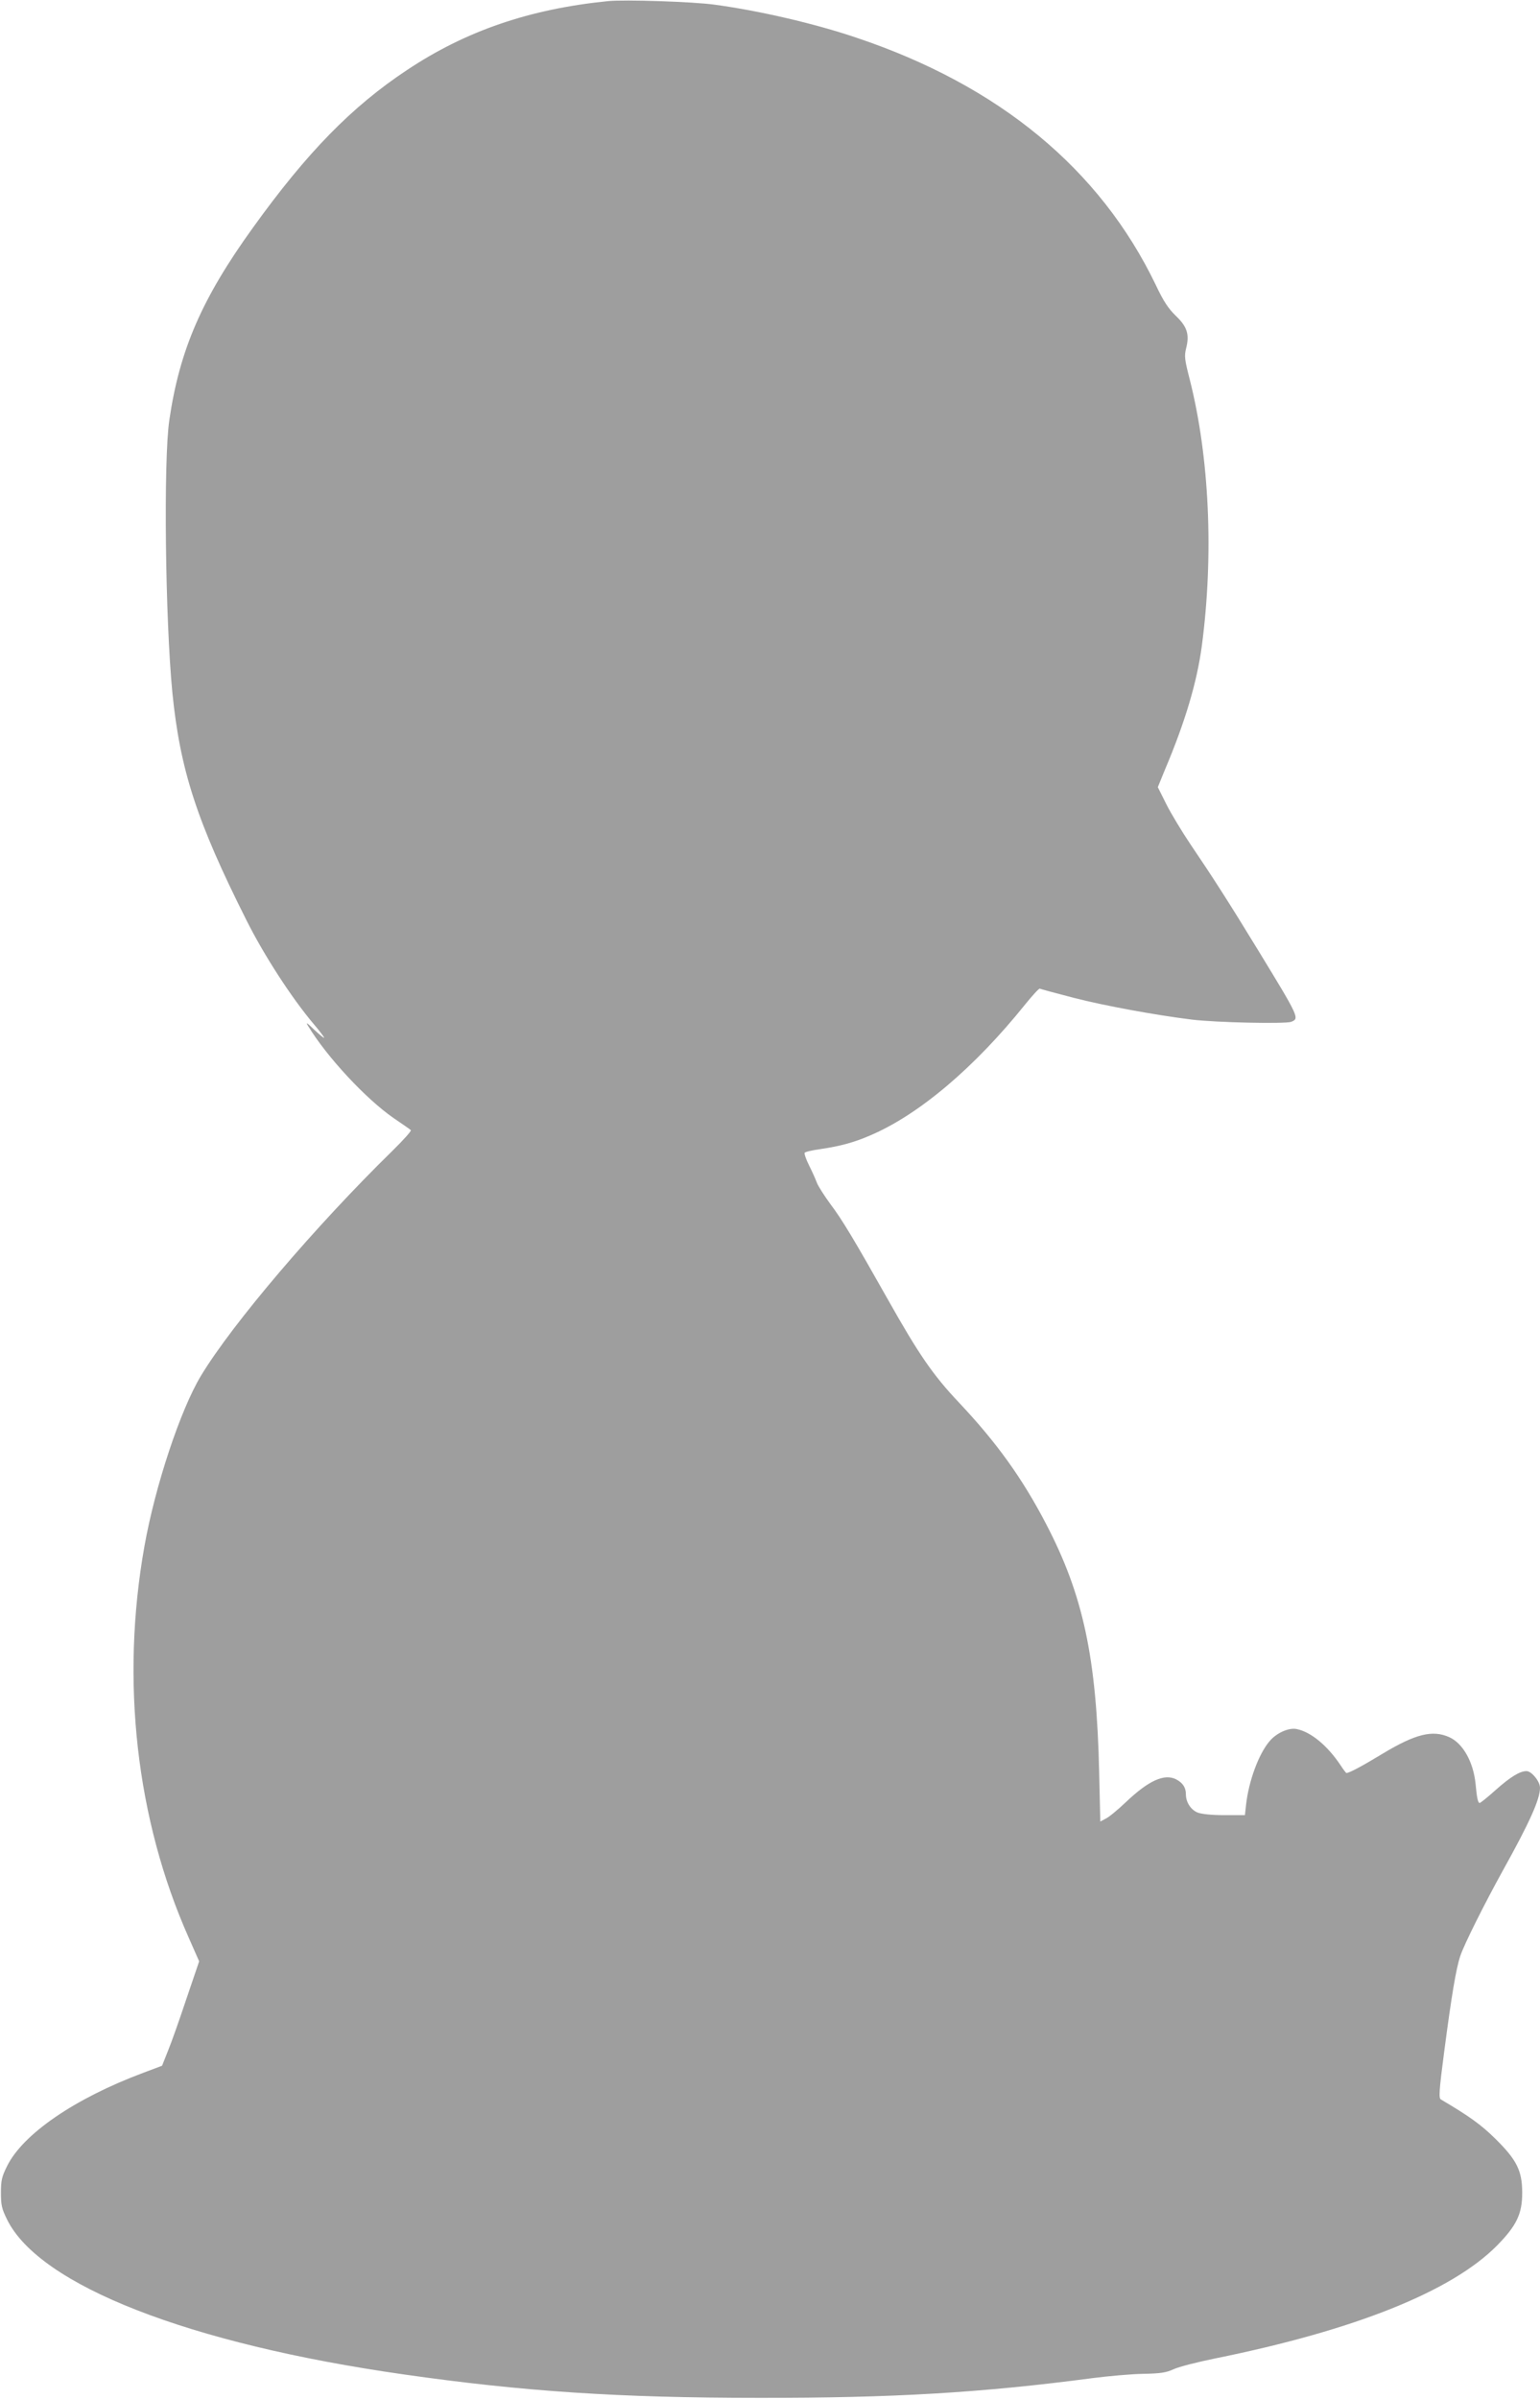 <?xml version="1.0" standalone="no"?>
<!DOCTYPE svg PUBLIC "-//W3C//DTD SVG 20010904//EN"
 "http://www.w3.org/TR/2001/REC-SVG-20010904/DTD/svg10.dtd">
<svg version="1.0" xmlns="http://www.w3.org/2000/svg"
 width="822pt" height="1280pt" viewBox="0 0 822 1280"
 preserveAspectRatio="xMidYMid meet">
<g transform="translate(0,1280) scale(0.1,-0.1)"
fill="#9e9e9e" stroke="none">
<path d="M3245 12794 c-417 -42 -758 -158 -1073 -368 -294 -195 -533 -439
-822 -841 -272 -377 -391 -651 -446 -1025 -32 -213 -22 -1064 16 -1455 41
-412 130 -687 395 -1214 94 -188 243 -418 362 -558 29 -34 53 -66 53 -70 0 -4
-23 15 -52 42 -40 39 -48 44 -33 20 101 -166 308 -388 455 -490 47 -32 89 -61
93 -65 4 -4 -40 -53 -99 -111 -410 -401 -853 -921 -1021 -1199 -110 -182 -245
-589 -302 -910 -128 -717 -44 -1459 236 -2088 l56 -127 -68 -200 c-37 -111
-81 -236 -99 -279 l-31 -78 -101 -38 c-366 -137 -641 -326 -726 -497 -29 -58
-33 -78 -33 -143 0 -65 4 -85 33 -143 173 -351 971 -663 2117 -826 636 -91
1148 -125 1895 -125 716 -1 1188 27 1780 105 85 11 207 22 270 23 95 2 124 6
165 25 28 13 127 38 220 57 747 151 1264 358 1506 603 104 106 134 168 134
281 0 118 -29 176 -145 290 -75 74 -141 121 -289 208 -12 7 -10 45 18 258 39
297 63 441 86 509 21 62 128 276 227 455 143 257 198 380 198 441 0 34 -45 89
-72 89 -36 0 -86 -31 -165 -101 -42 -38 -81 -69 -85 -69 -9 0 -15 26 -22 103
-12 116 -67 215 -140 248 -89 40 -180 18 -356 -88 -107 -65 -178 -103 -193
-103 -3 0 -17 19 -32 42 -69 103 -156 176 -232 192 -42 10 -110 -20 -147 -65
-58 -68 -111 -213 -125 -339 l-6 -55 -110 0 c-70 0 -122 6 -143 14 -36 15 -62
55 -62 96 0 37 -16 62 -52 81 -63 32 -147 -6 -269 -122 -41 -39 -89 -79 -106
-87 l-30 -16 -6 262 c-14 614 -85 946 -284 1327 -126 242 -264 434 -463 645
-141 149 -216 259 -380 550 -180 319 -245 428 -308 511 -32 44 -65 95 -72 114
-7 19 -26 61 -42 93 -16 32 -26 62 -23 66 2 5 41 14 85 20 107 16 177 35 263
72 260 110 558 362 830 701 39 48 73 85 77 83 3 -2 85 -24 181 -49 163 -42
435 -92 629 -116 131 -16 500 -24 532 -12 45 18 43 22 -176 381 -158 259 -247
397 -363 568 -45 67 -103 163 -128 213 l-45 90 38 93 c108 255 171 467 197
661 64 484 41 1006 -65 1423 -27 105 -29 123 -19 164 19 74 6 116 -55 174 -40
39 -65 76 -107 165 -298 619 -837 1064 -1598 1319 -221 75 -519 144 -756 176
-113 16 -482 28 -570 19z"/>
</g>
</svg>
